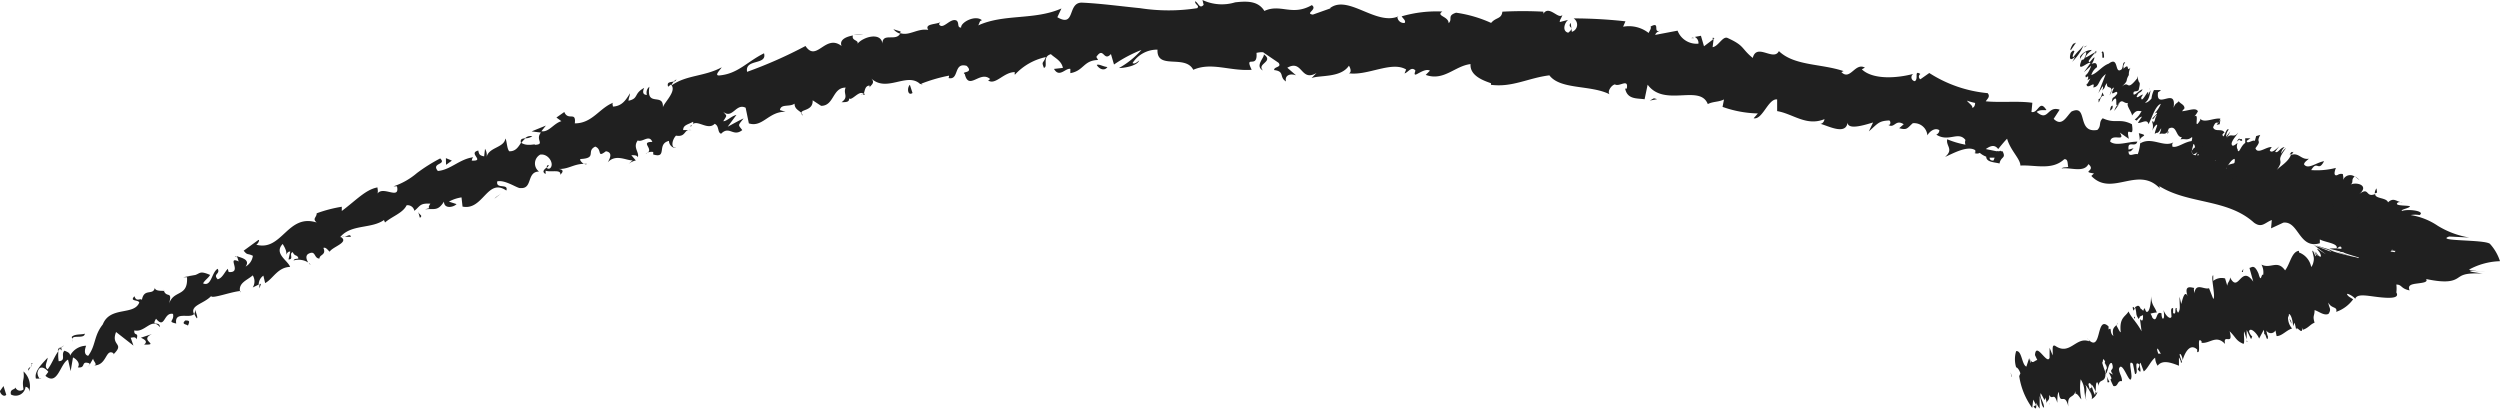 <svg xmlns="http://www.w3.org/2000/svg" viewBox="0 0 171.23 28"><defs><style>.cls-1{fill:#202020}</style></defs><g id="Layer_2" data-name="Layer 2"><g id="objects"><path class="cls-1" d="M142 3c-.1.12-.26.45-.16.43l.35-.51zM141.92 4.24a3.43 3.43 0 0 0 .79-1.14c-.37.47-.27.24-.7.81-.11 0 0-.24.09-.43-.1.12 0-.18-.27.14-.14.47 0 .55.29.27a1.48 1.48 0 0 1-.2.35zM148.46 8.95v-.09a.12.12 0 0 0 0 .09zM152.63 11.64s-.08 0-.11.09a.16.16 0 0 0 .11-.09zM153 12.64v-.06.06zM148.46 8.95v.23c.13-.18.03-.18 0-.23zM143.6 3.48a.42.42 0 0 0-.14.11h.09zM146.31 8.33l-.15.2zM144.8 7.6a3.6 3.6 0 0 0 .41-.6c-.12.18-.2.25-.24.27s-.11.19-.17.33zM142.91 5.51h-.08zM147.3 9l-.08.17a1.18 1.18 0 0 0 .08-.17zM140.39 27.7v-.09c-.02.05-.01.09 0 .09zM137.77 25.82l.02-.04-.08-.28.06.32zM154.08 14c-.08 0-.08 0 0 0zM159.28 17c.86.22.88.35 1.87.58-.34-.08-1.29-.42-1.87-.58zM143.61 3.57h.06-.06zM161.15 17.61h.1zM157.35 15.43a1.54 1.54 0 0 0 .08-.22 1 1 0 0 0-.08.22zM155.39 13.49v.09a.13.13 0 0 0 0-.09zM158.75 15.36v.06-.05c0 .05-.03.07 0-.01zM159.39 15.71l.09-.07zM144.48 26.16a4.14 4.14 0 0 1-.2-.43c.13.35-.03.54.2.43z"/><path class="cls-1" d="M143.46 3.74c.07-.11.11-.16.15-.18h-.06a.83.83 0 0 0-.09.18zM161.29 12.08l.32.27a1 1 0 0 0-.32-.27zM154.3 23v0zM162.77 12.9a.63.63 0 0 0-.12.35l.16-.06zM144.28 25.73z"/><path class="cls-1" d="M143.21 27.36c.21-.05-.1-.67-.17-1.06.19-.26.26.44.45.75.1-.22 0-.86.16-.87a.78.78 0 0 1 .09.28c0-.57.48-.18.47-.89a1 1 0 0 1 .08.15 8.13 8.13 0 0 1-.31-.89c.09 0 0-.47.21-.05-.06 0 0 .18 0 .32v-.22c.28.58-.07.25.07.71.13-.26.19-.83.39-.71.22.59-.28.31.08.78l-.3-.16c.47.89-.16 0 .32.94.35.08.24-.41.59-.33 0-.35-.18-.49-.21-.84.23-.73.8 1.4.86.51 0-.42-.25-1.19.1-.86l.14.7c.31 0-.14-1 .3-.66 0 .28-.16.29-.09.36.36.47 0-.43.17-.47l.22.59c.28-.19.48-.73.78-.94a1.1 1.1 0 0 0 .17.55c.33-.43.93-.21 1.46 0v-.57s.14.21.13.33c.22.15-.09-.33-.08-.56.08-.06.21.26.2.43.15-.53.51-1.2 1-.74v.17c.3.14-.07-1.14.3-.73v.1c.57.07 1-.58 1.61.08-.16-.77.6.18.31-.87.45.43.42.64.94.86.12 0 0-.7.06-.85l.17.54v-.63l.3.62.08-.18a.69.69 0 0 1-.22-.37c.12-.31.6.23.69.51l.32-.6a1 1 0 0 1 0 .48c.08-.63.22.56.29 0a1.82 1.82 0 0 1-.11-.44.35.35 0 0 0 .62 0l.08.39c.37 0 .67-.41 1.06-.52a1.13 1.13 0 0 1-.27-.89l.22.56c0-.38-.19-.18-.17-.66.17 0 .3.62.28.84l.11-.25a4.8 4.8 0 0 1 .11.49c0-.38.48.48.39-.17l.06.17c.39-.12.5-.37.81-.49-.15-.5 0-.43 0-.86.29.08.64.4.95.26.25-.35 0-.45 0-.78.18.44.64.25.53.64a2.39 2.39 0 0 0 1.16-.86c-.21-.14-.34-.19-.41-.33s.39.09.54.28v.05c.11-.41.77-.25 1.53-.16s1.56.13 1.3-.31a2.16 2.16 0 0 0 0-.54c.4 0 .29.28.91.4-.16-.36.13-.42.5-.47s.78-.08.63-.31c1.4.3 1.85.13 2.14-.05s.44-.39 1.73-.32l-.74-.12c-.52-.18.61 0 .91 0a7.87 7.87 0 0 1-1.11-.15 4.68 4.68 0 0 1 2.13-.58 3.23 3.23 0 0 0-.69-1.19c-.39-.31-3.8-.16-2.79-.5l1.38.07a6 6 0 0 1-2.17-.81 4.58 4.58 0 0 0-1.85-.73 1.86 1.86 0 0 1 .61 0c.43-.27-.76-.44-1.21-.28-.09-.1.39-.16.54-.29s-1.22 0-.8-.3a.62.62 0 0 1 .31 0c-.39 0-.59-.39-1 0-.1-.34-.89-.23-.88-.57-.68.28-.38-.53-1.09 0 .7-.57-.14-.85-.59-.65.23-.16 0-.32.27-.55a.52.52 0 0 0-.79.25.65.65 0 0 0 0-.32c0-.07 0-.1-.07-.11s-.18 0-.28.06-.37.13-.14-.47a5.25 5.25 0 0 1-1.69.15c.42-.72.47.17.88-.61-.54.09-1.1.6-1.37.22 0-.15.23-.29.33-.39-.54.1-.68-.46-1.23-.25a.49.49 0 0 1 .18-.16c-.08 0-.09-.19-.27.14l.11-.05c-.16.54-.81.86-1 1.11.64-.89-.19-.42.65-1.52a.9.9 0 0 0-.33.39c0-.1 0-.24.23-.46-.33.05-.45.45-.65.33a4 4 0 0 1 .29-.38c-.28.25-.56.51-.66.27.06-.09.11-.23.17-.2-.33-.12-1 .54-1.15.06.49-.64 0-.29.33-.91l-.28.08-.09.33c-.15-.1-.54.26-.56 0l.26-.18h-.36v.32c-.33.22-.41.77-.52.49.08 0-.15-.1 0-.5-.18.15-.38.31-.41.09s.39-.65.45-.79c-.36.46-.45-.07-.84.42a2.42 2.42 0 0 0 .3-.5l-.29.37a.76.76 0 0 1 .18-.49c-.18-.2-.35.8-.43.33 0 0 .06-.09.14-.13-.17-.32-.65 0-.78-.36.26-.65.29 0 .5-.59-.41-.08-1.12.33-1.38 0v.1c-.52.83 0-.56-.41-.25a1.45 1.45 0 0 0 .25-.36c-.15-.27-.59-.05-1.09 0l.17-.2c0-.27-.3-.31-.39-.49-.17.2-.23.11-.36.46.24-1.51-1.24.19-1.06-1.07 0 0 .22-.13.18-.15h-.46a1.72 1.72 0 0 0-.17.58c-.17.2-.36.32-.44.27.29-.16.33-.6.38-.85-.05.12-.14.23-.2.35.19-.76-.45.74-.44.15l.12-.19c-.15 0-.37.26-.44.15.2-.45.21-.15.41-.5-.15-.05-.73.67-.61.17.13-.09.21 0 .34-.13.14-.58.06-.46 0-.6l-.11-.36v.17c-.8 1-.47 0-1.11.62.61-.57.26-.38.55-.86a.93.93 0 0 1 .11-.5c-.33.33 0-.41-.49.08.08-.16-.11-.08.13-.46-.21 0-.12.29-.24.48-.52.42-.16-.94-.89-.38-.44.15-.79.66-1.19.78a1 1 0 0 1 .39-.54c0-.31-.14-.32-.37-.22a1.15 1.15 0 0 0 .2-.45c-.13 0-.39.54-.4.23a5.93 5.93 0 0 1 .46-.58c-.2.08-.49.3-.7.37.12-.29.31-.37.45-.53a1 1 0 0 0-.8.45v.23c-.06 0 .18-.39.26-.45.31-.27.09.25 0 .41l-.15.05c-.42 1 .45.05.6.21l-.45.63.5-.45c-.06.2-.24.59-.38.64-.05.41.25-.17.16.26a.2.2 0 0 1-.07.11l.24-.13c-.1.13-.24.49-.27.35 0 .52.65-.3.46.26.45-.05.3-.48.86-.92l-.51 1.31.3-.48s.07.11-.05.3c.31-.27.1-.23.35-.51-.09.54.55 0 .16.84.26-.34 0-.37.32-.54-.42.87.28 0 .21.43-.29.41-.3.1-.37.57.5-.69.19.32.39.24.33-.58.4-.1.72-.18-.12.19.21.54.28.85l-.06.1c.37-.57.5-.35.71-.4a1.58 1.58 0 0 1-.47.59l.14.07c.14-.17.23-.25.36-.27l-.28.42c.19.07.65-.32.72.1.24-.41.45-1.25.85-1.4a2.27 2.27 0 0 1-.43.67s.18-.14.17 0l-.31.32c0 .22.23-.28.29-.2-.18.32-.06.26-.22.51 0 0 0-.17-.1-.07a.85.85 0 0 1 0 .63c.09-.19.24-.43.33-.43s-.15.42-.14.64c.17-.2.15.1.42-.38.05 0-.06.26-.11.4.21-.16.47.18.64-.39.57-.31.48.62.9.58l-.09.16c.28-.08.46.11.78-.16.05 0 0 .36-.16.54.2 0 .32-.21.37.16-.29.2-.09.27-.26.13.1.24 0 .52.44.19-.29.37-.15.59 0 .51v-.36c.13 0 .19.08.26.16l-.34.51c0 .86 1.28-.75 1 .5.31-.32-.05-.38.28-.77.13.17-.12 1-.07 1.07.07.43.65-.67.78-.33.08-.21.33-.74.61-.82.13.16-.24.92-.43 1s0-.08 0-.14a.37.37 0 0 0-.26.33l.13-.18c0 .24.22.35 0 .63a.33.33 0 0 0 .19-.44c.06.4.33.2.45.51 0-.13.12-.37.15-.35.2.42.35-.28.61-.25 0 .36-.43.67-.07.55 0 .27-.25.53-.39.65.41-.26.24.45.32.59l-.19.1a.19.19 0 0 1 .22 0l.15-.42c0 .1.08.13 0 .29.2-.22.3-.67.62-.94 0 .24.37-.07.12.46-.17-.32-.25.53-.52.49.08 0 .13 0 .15.1a.23.23 0 0 1-.1.12c0 .59.43-.51.69-.36-.19.27-.24.58-.16.54-.1-.06.21-.51.43-.67 0 .32.27-.07.35 0v-.16c.19-.27.26-.18.42-.21-.11.23-.19.1-.2.22.41-.43 0 .68.37.44 0 .24-.29.54-.29.72.41-.26 0 .51.38.32.15-.42.09-.33.45-.62l-.5.08.54-.44c-.1-.06-.36.12-.38 0 .28-.26.22-.17.34-.51-.18.66.47-.18.42.3l-.53 1c0 .56.72-.24.91.18v-.22c.25-.36.23.06.42 0a2.12 2.12 0 0 0-.25.69c.13-.24.23.15.61-.47l-.09.5c.16.31.82-.73 1-.5-.26.31-.27.6-.57.76.1.06.06.11.2-.1-.11.2.39-.35.23 0 .12-.12.37-.42.41-.36a1.32 1.32 0 0 1-.12.14c.12-.14.27-.13.49-.47-.29.49-.18.53 0 .57s.35.08-.08.4a1.91 1.91 0 0 1 .63 0c-.14 0-.22.09-.19.06-.29.23 1.38-.43 1.12-.14-.69.29-.52.08-.75.2-.77.26-.69.26-.5.24s.49 0 0 .1h-.12c-.56.15.83-.06.84 0h-.3a7.51 7.51 0 0 1 2.14.06 12.71 12.71 0 0 0-1.38.07c.19 0 1.38-.11 1.8 0a13 13 0 0 1-1.76.16l-.15-.05c-1.22.08.15.06 0 .1h-.59a16.44 16.44 0 0 1 1.92.19h.46c1.72.13-.81 0 .51.14l-1.65-.08c.45 0 1.89.24 2.4.37-1.44-.18-2.24-.3-3-.38a5.31 5.31 0 0 0 1.2.19c-.2 0-.66-.08-.41-.07.95.1 1.64.2 2.05.28.12 0 .14.06.06.08a14.64 14.64 0 0 0-2.24-.19 6 6 0 0 1-1.58-.15c.51.12.28.13 0 .1a3 3 0 0 0-.65 0c2 .52 0 0 2 .6.05.06 0 .06-.14 0q-.68-.14-1.28-.31c-.55-.17-.35-.15-.77-.29a13 13 0 0 1-1.25-.43c.62.23.86.34.61.25l.81.29c.74.4-1.42-.55-.66-.17l-.45-.23c.24.14 0 0 .89.67a6 6 0 0 1-.55-.37c-.11 0 .09.15.17.33s.07.32-.16.1l-.17-.24c0 .07.28.46.08.23a2.62 2.62 0 0 0-.17-.25c.05.08.2.45.08.31l-.13-.29c-.13-.15-.06 0 0 .29a.79.79 0 0 1 0 .43.77.77 0 0 1-.15.34 1.32 1.32 0 0 0-.84-1v-.11c-.5.05-.6.89-.95 1.34-.53-.76-1-.07-1.62-.4a1.12 1.12 0 0 1 .12.71c-.15-.13-.12.63-.32-.09-.29-.67-.45-.42-.62-.39l.26.94c-.85-1.22-1 .85-1.59-.29 0 .27-.16.3-.19.57l-.15-.5a.92.92 0 0 0-.81.17v-.38c-.21 0 .19 1.52 0 1.61l-.29-.73c-.35.12-.91-.42-1 .36 0-.11-.08-.33 0-.38-.17 0-.8-.31-.42.7-.21-.67-.38 0-.48.4l-.12-.5c0 .68.08.85-.09 1.09-.07 0-.17-.38-.06-.28-.26-.2 0 .51-.29.31v-.34c-.19 0-.13.18-.11.58-.05.23-.38 0-.55-.45.06.28.07.67-.07.58a.71.71 0 0 1-.06-.34c-.41-.24-.27.71-.63.29a1.07 1.07 0 0 0-.13-.28c.24-.06.45-.1.44-.05-.14-.45-.36-.47-.4-1.15 0 .39-.09 1.22-.34 1.06l-.07-.15v-.06c-.06 0-.08 0-.1.11s-.14-.1-.2-.09c-.14-.37-.29-.13-.39-.12.16.49 0 .45.26.83 0 0 0-.07.06-.11a.12.12 0 0 0 0-.06l.23-.11c0 .28 0 .51-.21.27l.11.84c-.35-.65-.72-.95-.89-1.36-.21.37-.64.4-.54 1.39 0 .15-.18-.24-.26-.37s.08-.11.07-.25c-.09.29-.47.25-.31.91-.3-.23-.07-.64-.33-.44v-.21c-.9-.86-.42 2-1.47.81a.49.49 0 0 1 .15.21c-.91-.36-1.32 1-2.33.31-.26-.13-.15.3-.18.65l-.21-.52v.68c-.16.54-.93-1.15-1-.18l.16.34c-.16 0-.37.35-.47-.07 0 .07.07.39 0 .22l-.09-.28-.19.58c-.32-.12-.3-1.12-.7-1.06a1.9 1.9 0 0 0 0 1.11c.06 0 .2.13.29.41l-.08.19a4.92 4.92 0 0 0 .89 2.18l.07-.57.2.38-.18.08c.22.34.19 0 .19-.26a1.28 1.28 0 0 0 .23.41v-.85c.13.31.1.67.3.8 0-.4-.32-.69-.23-1 .22.34.29.65.31.3a.83.83 0 0 1 .08.46c0-.29.26-.2.18-.65.25.43.34-.24.57.55 0-.2 0-.67.1-.74.1 1 .4-.06.66 1-.12-.88.38-.53.48-1.07v.18c.16 0 .28.27.41.4a3.71 3.71 0 0 1-.05-1.38c.38.61.15.84.4 1.47-.18-.56.12-.65-.08-1.1a2.26 2.26 0 0 1 .42.72c-.25-.87.07-.18 0-.75.32.37.3.8.42.47a.81.81 0 0 1-.46.57zm4.39-3l-.09.06zm.41-.13a.46.46 0 0 0-.18 0c-.07-.17-.11-.35-.06-.35s.13.21.23.34zm-1.93-3.17c0-.09.09 0 .14.1a.38.38 0 0 0-.09.09v.06a2.39 2.39 0 0 1-.06-.26z"/><path class="cls-1" d="M146.16 21.74l.07.1v-.16zM148.45 8.85a.32.32 0 0 1 0-.07zM153.93 23.42l-.04-.12-.01.12h.05zM147.25 6.15a.44.44 0 0 0 0-.13.59.59 0 0 0 0 .13zM146.42 5.55v-.23a.67.67 0 0 0 0 .23zM145.86 5l-.12.19zM157 10.43c.17-.06.11-.05 0 0zM153.2 9.7a1.44 1.44 0 0 1 .22-.16c-.03-.06-.07-.1-.22.16zM161.25 12.05l-.01.01.05.02-.04-.03zM153.57 9.63c0-.12-.07-.13-.15-.09s.06.14.15.09zM143 3.11v.07zM142.95 3.14h-.07s.04.05.07 0zM142.74 3.25l.14-.07s-.05-.06-.14.07zM143.8 3.82l.1-.16zM144.11 3.92c0-.07 0-.44-.12-.39l-.08.13c.17-.22-.02.5.2.26zM144.12 6.59l-.12-.26c-.06.2-.13.46-.26.45-.03.69.12-.42.38-.19zM144.7 7.24c-.17 0-.14.26-.2.35.16-.11.21-.14.2-.35zM149.86 10.1l-.24.41c.12-.01.09-.16.24-.41zM152.03 8.51l.05-.31-.26.35.21-.04zM150.98 11.78l-.07.03.24-.06-.17.03zM158.84 15.93l.53-.37c-.13.05-.73.44-.53.37zM161.45 16.7h-.32c.05.03.51.02.32 0zM153.62 18.63l.03-.22-.11.21.08.01zM0 26.78c0 .18.26.45.43.26l-.19-.6zM2 26.83a1.38 1.38 0 0 0-.39-1.39c.08.65-.12.48 0 1.23a.35.35 0 0 1-.56-.14c0 .18-.4.09-.3.49a.68.68 0 0 0 1-.53c.25.05.25.23.25.34zM23.59 16.22h-.17a.29.29 0 0 0 .17 0zM37.57 11.3c-.1 0-.13.12-.12.17s.16-.13.12-.17zM40.19 11.22H40c.11.04.17.05.19 0zM23.59 16.22h.44c-.03-.22-.24-.04-.44 0zM4.06 23.8a.52.52 0 0 0-.1.25l.14-.17zM17.88 19.43l-.11.05a1.78 1.78 0 0 0 0 .27zM13.48 21.8c.11 0-.1-.51-.17-.73a.5.5 0 0 1 0 .43 1.41 1.41 0 0 0 .17.3zM6.13 25l-.13.12s.11-.12.13-.12zM21.15 18a.62.62 0 0 0 .12.15.43.43 0 0 0-.12-.15zM159.23 13v.09c0 .03.04-.09 0-.09zM163.79 17.55h-.09c0 .09-.09.17-.13.26zM44.79 10.58c-.13.08-.06.05 0 0zM86.51 4.83c-.48-.47.78-.59.05-1.11.07.21-.65.81-.05 1.11zM4.21 23.79l.17-.12a.37.37 0 0 0-.17.12zM86.56 3.72h-.08zM55 7.92a.68.68 0 0 0-.15-.2.45.45 0 0 0 .15.2zM47.15 8.91h.21a.46.46 0 0 0-.21 0zM58.95 6.46c.11 0 .16.09.29 0l-.05-.06c-.05.08-.11.12-.24.06zM63.19 5.8l-.09-.09h-.13zM146.49 9.12a1.72 1.72 0 0 1 .06.51c.05-.37.7-.32-.06-.51z"/><path class="cls-1" d="M4.22 24c0-.12-.05-.2 0-.26l-.11.1a.28.28 0 0 0 .11.16zM58.45 2.39h.7a2.94 2.94 0 0 0-.7 0zM115.85 2.61h.17a.15.15 0 0 0-.17 0zM61.19 2a1 1 0 0 0 .44.3.46.46 0 0 0 .06-.14zM146.56 9.63z"/><path class="cls-1" d="M151.3 9.78c-.63-.21-.5.54-.75.88-.81-.05-.2-.59-.35-1-.53 0-1.07.51-1.41.38 0-.12-.05-.17.07-.29-.66.37-1.49-.41-2.27.07a.44.44 0 0 1 0-.19 2.73 2.73 0 0 1-.17.93c-.29-.07-.64.26-.63-.2.17.06.23-.1.35-.21l-.35.1c-.09-.69.47-.09.6-.55-.64 0-1.46.34-1.86 0 .08-.63 1.1.08.66-.62l.62.43c-.25-1.11.4.19.21-1-.86-.44-1.11 0-2-.41-.3.28-.07.52-.37.8-1.45.25-.6-1.8-1.77-1.26-.35.34-.65 1.07-1.22.5l.41-.63c-.87-.29-.76.86-1.57.16.23-.23.76-.05.64-.17-.46-.7-.53.28-1 .17l.06-.63c-1-.14-2.11 0-3.19-.1.1-.17.33-.32.13-.56a8.91 8.91 0 0 1-4-1.38l-.61.43a.21.21 0 0 1 0-.36c-.46-.3-.1.33-.38.49a.27.27 0 0 1-.1-.5c-1 .27-2.72.45-3.53-.31l.21-.12c-.68-.37-1 .92-1.61.31l.15-.07c-1.54-.52-3.37-.35-4.43-1.37-.36.73-1.52-.59-1.79.47-.82-.67-.53-.83-1.75-1.38-.33-.1-.61.59-1 .64l.07-.56-.66.5-.21-.72-.42.08a.46.46 0 0 1 .25.46 1.39 1.39 0 0 1-1.43-.89l-1.53.29c.06-.22.32-.27.53-.39-.86.48-.07-.61-.85-.18.08.14-.1.33-.13.44a2.19 2.19 0 0 0-1.75-.43l.16-.37a32.82 32.82 0 0 0-3.55-.2.51.51 0 0 1-.12.92l-.08-.61c-.27.35.35.26-.17.67-.45-.11-.24-.71 0-.88l-.58.15c0-.18.12-.26.18-.49-.26.35-.91-.7-1.3-.08V.8a26.42 26.42 0 0 0-2.81 0c-.06.52-.44.37-.77.77a8.78 8.78 0 0 0-2.4-.7c-.64.21-.21.43-.51.72 0-.48-.9-.49-.43-.8a8.51 8.51 0 0 0-2.79.33c.14.2.3.29.21.45a.44.44 0 0 1-.5-.45h.07c-1.53.66-3.45-1.52-4.69-.56h.07L89.92 1c-.57-.08.35-.35-.07-.65-1.36.78-2.14-.12-3.25.4-.43-.7-1.2-.68-2-.59A3.11 3.11 0 0 1 82.36 0l.08.33c-.29.33-.37-.18-.59-.24 0 .25.33.28.15.47a12.75 12.75 0 0 1-3.91 0c-1.33-.13-2.68-.32-4-.38-1 0-.41 1.73-1.67 1l.28-.6c-1.86.82-3.93.35-5.7 1.16.1-.15.08-.33.26-.35-.45-.4-1.47.14-1.43.5-.3 0-.11-.32-.31-.48-.43-.22-.93.67-1.2.26 0-.07.09-.16.16-.2-.23.23-1.21.11-.9.58-.73-.13-1.31.43-1.91.22-.28.62-1.24-.09-1.23.73-.08-.83-1.33-.48-1.71 0 .11-.27-.43-.2-.31-.57-.51.09-.94.31-.78.72-1.11-.86-1.71 1.15-2.47 0a30.47 30.47 0 0 1-4 1.77C51 4 52.56 4.49 52.33 3.65c-1.2.6-1.79 1.41-3.08 1.52-.35 0 .1-.4.18-.56-1.18.64-2.43.52-3.43 1.24 0-.08.08-.19.18-.28-.21.08-.54 0-.42.37l.19-.15c.48.45-.59 1.33-.55 1.62.1-1.14-1.17 0-.92-1.47a.5.5 0 0 0-.17.56c-.23 0-.34-.14-.19-.48-.74.4-.35.72-1.07.88 0-.18.08-.28.1-.51-.27.43-.53.88-1.17.91 0-.12-.1-.24.08-.29-1 .36-1.47 1.44-2.69 1.44.1-.86-.46-.14-.72-.78l-.54.38.34.25c-.53.15-.85.77-1.37.69l.31-.39-.98.4.64.08c-.42.5.32.81-.43.84.12-.11-.53.15-.93-.15-.19.3-.38.61-.81.59-.17-.17-.16-.75-.27-.87-.07.64-1.16.59-1.28 1.28a.84.84 0 0 0-.11-.58l-.06.52c-.29-.06-.35-.11-.4-.4-.75.18.52.74-.46.69.05-.06 0-.11.11-.23-.93.12-1.56.87-2.42.94-.48-.57.63-.41.16-.86a11.65 11.65 0 0 0-1.59 1 4.82 4.82 0 0 1-1.6.91h.23c.22 1-1-.11-1.36.54.11-.12 0-.58 0-.46-.8.16-1.42.86-2.42 1.61v-.29a9.21 9.21 0 0 0-1.72.45c0 .29-.32.36 0 .63-2-.64-2.37 2-4.14 1.52.15-.08.26-.37.14-.32l-1 .73c.27.34.25.16.63.35a1 1 0 0 1-.5.74c.35-.49-.31-.61-.62-.72.09.1.09.26.16.37-.9-.41.29.81-.7.72l-.06-.22c-.23.24-.36.63-.69.72-.35-.38.2-.35 0-.72-.42.23-.42 1.25-1 1 .11-.22.37-.37.48-.58-.68-.29-.66-.13-1 0l-.84.16h.26c.08 1.43-1 .8-1.26 1.93.3-1.08-.11-.47-.33-1-.26 0-.62 0-.61-.22-.12.58-.74 0-.89.84-.11-.15-.37.18-.51-.25-.37.37.26.22.33.43-.36.91-2 .23-2.5 1.5-.63.8-.46 1.42-1 2.15-.4-.09-.14-.69-.14-.69a1.27 1.27 0 0 0-1.1.68c0-.18-.16-.25-.38-.34-.28.23.14.69-.4.72a2.61 2.61 0 0 1-.02-.69c-.28.37-.45.88-.74 1.25-.27-.2 0-.54 0-.8-.35.39-.94.93-.8 1.43h.37c-.14.12-.31-.31-.25-.46.15-.56.61-.18.73 0l-.2.27c.84.72 1-.82 1.55-1.11l.18.79.16-.94c.22.1.53.41.33.68.58.08.19-.45.74-.29.07 0 .07.08.06.12l.25-.43c0 .18.34.42.06.47.9 0 .78-1.18 1.33-.84v.08c.81-.79-.2-.55.18-1.53l1.19.93-.19-.54c.11 0 .33-.11.4.11.18-.54-.19-.18-.15-.61.73.18 1.2-.94 1.75-.22 0-.47-.62 0-.26-.58.62.76.51-.47 1.16-.33.11.51-.43.51.22.66-.14-.88.93-.31 1.22-.65-.3-.6.66-.69 1.17-1.23.06.2 1.34-.29 2-.35v.11c-.19-.66.47-.84.85-1.18a.78.78 0 0 1 0 .83l.41-.2a.73.73 0 0 1 .32-.61l.12.51c.54-.29.85-1.08 1.71-1.11-.16-.45-1.13-.91-.51-1.57.14.22.35.6.2.79.05-.06.14-.3.32-.27l-.12.54c.4 0 0-.41.29-.5.15.33.3.14.39.42-.05.06-.29 0-.33.15a1.23 1.23 0 0 1 1 .14c-.11-.18-.21-.45 0-.59.54-.29.37.31.77.32 0-.29.49-.23.27-.73.17-.07.3.15.43.26.19-.34 1.34-.63.78-1h-.06c.75-.9 2.12-.55 3-1.17l.07.17c.49-.43 1.22-.64 1.48-1.18a.47.47 0 0 1 .53.38c.39-.3.35-.54 1.1-.49-.33.46.25.2-.37.39.63-.08.86.16 1.3-.53 0 .51.64.4.86.17l-.52-.17a2.53 2.53 0 0 1 .86-.29l.07.63c1.42.29 1.69-2 3-1.1.17-.52-.74-.06-.62-.63.57-.12 1.42.52 1.59.46.85.07.4-1.12 1.27-1.13a.69.69 0 0 1 .08-1.16c.58-.09 1 .67.67.94-.13.06-.21 0-.23-.06-.15.13-.36.29-.07.45v-.23c.34.13 1.09-.12 1 .28.35-.32.07-.4-.27-.41.8.09 1.11-.32 1.89-.34-.15-.08-.33-.3-.22-.33 1.15-.06.35-.54 1-.85.51.2.08.81.73.32.51.08.25.53.13.76.54-.61 1.31-.1 1.7-.14l-.3.27a1.18 1.18 0 0 1 .52-.26l-.31-.36c.22 0 .4 0 .44.14.14-.33-.36-.66 0-1.15.34.15.78-.44 1 .1-.92 0 .25.54-.46.81a.68.68 0 0 1 .52-.12v.17c1 .3.21-.73 1.08-.93 0 .34.35.55.48.45-.35.08-.3-.49 0-.81.62.11.56-.33.85-.38h-.36c0-.35.32-.37.68-.57.09.24-.31.26-.14.33.29-.67 1.11.34 1.62-.19.33.15.17.59.44.68.57-.58.82.25 1.45-.25-.3-.39-.31-.28.09-.8-.37.17-.73.38-1.09.57l.6-.81c-.35.08-.68.45-.9.43.27-.44.26-.32 0-.64.63.52.87-.62 1.53-.28l.22 1.07c.94.31 1.37-.84 2.52-.79l-.39-.12c.06-.45.66-.19 1-.44 0 .36.28.45.48.64-.07-.26.8-.13.76-.87l.58.38c.9 0 .76-1.25 1.68-1.25-.19.43.24.63-.28 1 .29 0 .55 0 .51-.26.2.2.71-.61 1-.3.09-.18.07-.56.4-.58a.28.28 0 0 1 0 .18c0-.18.46-.32.12-.67 1.06 1 2.46-.46 3.36.39A10.74 10.74 0 0 1 65 5.18c0 .11 0 .18-.09.15.83.25.35-1.09 1.3-.82.53.53-.44.37-.13.56.27 1.18 1.06-.28 1.74.35l-.14.09c.5.35 1.07-.58 1.83-.57a.3.3 0 0 0 0 .18 4 4 0 0 1 2.12-1.21c-.19.48-.31.27-.13.74.32-.09-.16-.76.48-.94.23.24.72.43.82.94l-.61.07c.37.64.79-.08 1.12 0v.29c.93-.16.89-.88 1.9-.9l-.12-.21c.51-.76.49.37 1-.2l.21.72a9.21 9.21 0 0 1 1.88-1 5.86 5.86 0 0 1-1.54 1.24c.36 0 1.22-.14 1.39-.51-.14.08-.31.27-.46.17a2 2 0 0 1 1.71-.92c-.07 1.42 1.89.3 2.45 1.38 1.25-.55 2.52.11 4 0-.53-1.1.43 0 .33-1.16.35-.07.48-.05.51 0l1 .68c.25.33-.33.25-.3.5.75.09.32.48.81.78-.1-.4.26-.58.69-.42l-.6-.52c1.06-.6.9 1 2 .36l-.34.35c.55-.22 2 0 2.56-.85.09.13.21.45 0 .52 1.29.18 2.93-.86 3.92-.26l-.11.27c.25-.07.45-.5.74-.21 0 .11-.11.27 0 .29s.67-.46 1-.27l-.29.29c1.24.45 2-.62 3.07-.74-.06.81.92 1.14 1.4 1.31v.11c1.46.19 2.55-.47 4-.65.76 1 2.83.64 4.13 1.3-.19-.17.11-.63.36-.68.3.2.95-.45.81.29h-.11c.15.76.83.65 1.33.73l.21-1c1.15 1.57 3.58-.06 4.12 1.33.36-.19.75-.13 1.11-.32l-.1.51a7.65 7.65 0 0 0 2.42.45l-.29.33c.61.13 1-1.37 1.61-1.29v.8c1.08.18 2 1.06 3.24.55 0 .11-.11.33-.29.32.5.11 1.86.88 1.88-.2-.12.69 1.09.3 1.74.11L128 9c.62-.54.67-.72 1.4-.75.15.1.06.43-.13.26.49.38.52-.39 1.12 0l-.31.27c.55.15.54 0 .93-.34a.91.91 0 0 1 1 .83c.14-.26.52-.56.82-.35a.33.33 0 0 1-.21.3c.85.55 1.51-.27 2 .37a.44.44 0 0 0 0 .32 6.13 6.13 0 0 1-1.25-.37c-.11.46.47.68-.15 1.21.55-.24 1.55-.81 2.07-.46a.6.6 0 0 1 0 .18h-.07a.4.4 0 0 0 .38 0 1.45 1.45 0 0 0 .44.26c0 .4.63.38.91.47.1-.51.47-.33.21-.84h-.27a.33.33 0 0 0-.14 0l-.74-.15c.29-.2.59-.35.85 0 .23-.29.48-.58.61-.71.23.81.91 1.38.91 1.84 1-.06 2.16.35 3-.43.29-.05.22.35.28.52-.17.05-.34 0-.46.11.57-.1 1.53.32 1.84-.3.56.47-.53.51.38.64l-.18.17c1.43 1.51 3.3-.86 4.82 1-.11-.12-.16-.18-.16-.3 2 1.25 4.66.85 6.48 2.5.54.39.74 0 1.22-.18l-.05.57.84-.39c1.06-.13 1.07 1.84 2.5 1.41v-.26c.38.21 1.35.27 1.13.65.07 0 .27-.31.36-.07l-.09.28 1.16-.08c.68.5-.55 1 .53 1.52.45.06 1.47-.31 1.4-.55a.53.53 0 0 1-.24-.62h.43c.41-.76 1.07-1.44.34-2.4l-.86.21-.06-.47.57.2c-.17-.49-.5-.25-.81-.12a.7.7 0 0 0-.11-.54l-1 .51c0-.34.53-.51.17-.85-.44.24 0 .82-.58.86-.17-.49 0-.75-.46-.58a.38.38 0 0 1 .34-.36c-.43.12-.92-.23-1.25.14-.16-.57-1.16-.29-.85-1a1.83 1.83 0 0 1-1.12.31c.89-.72-1.12-.46-.63-1.39-.71.68-1.62-.16-2.52.06.06-.05.19-.16.24-.09-.39-.21-.43-.5-.64-.74-.28.67-1 .61-1.46.92-.29-.83.57-.71.62-1.4-.16.57-1.07.26-1 .78-.26-.53-.27-.31-.29-.94-.35.84-.41 0-.9.46-.43-.6.11-.85-.59-.79-.07-.4.58-.53.58-.53zM136 7.18h.32zm-1.26-.28a4.08 4.08 0 0 0 .54.15c0 .18-.09.35-.21.32.08-.11-.2-.28-.35-.47zm1.79 4.1c-.21 0-.25-.09-.26-.2h.36v-.06a.9.9 0 0 1-.1.26z"/><path class="cls-1" d="M137 10.45h.09l-.09-.14-.11.14zM23.39 16.21a.21.21 0 0 1-.08 0zM117.31 2.58l-.01.13.13-.1-.12-.03zM16.22 17.62a.25.25 0 0 0-.14-.08.33.33 0 0 0 .14.08zM13.41 18.9h-.47a1.86 1.86 0 0 0 .47 0zM11.22 19.82a1.07 1.07 0 0 0 .07.22zM46.15 5.57h.08c.19-.19.06-.12-.08 0zM35.69 9.81a1.72 1.72 0 0 1 .31-.34c-.25.02-.4.05-.31.34zM58.37 2.39z"/><path class="cls-1" d="M36.46 9.33a.55.55 0 0 0-.5.14.82.82 0 0 0 .5-.14zM2.25 24.89h-.11a.19.19 0 0 1 0 .08zM2.17 25l-.07.12s.09-.05.07-.12zM1.94 25.39l.15-.25c-.09.04-.18.09-.15.25zM5 23.41v-.18a.49.49 0 0 0 0 .18zM5.81 22.85c-.21.09-.69 0-.9.23l.05.14c-.01-.31.83.02.85-.37zM10.41 22.88l-.76.25c.22.11.51.25.22.47 1.13.04-.4-.29.54-.72zM12.69 21.95c-.32.29.14.25.18.36.13-.31.13-.36-.18-.36zM28.63 14.46l.13.46c.24-.19-.06-.17-.13-.46zM30.95 11l-.41-.17.01.46.4-.29zM33.97 13.5l-.11.11.45-.35-.34.24zM62.5 6.37l-.18-.56c-.21.19-.16.79.18.56zM75.12 4.45c.16.28.53.44.73.14-.29-.02-.59-.23-.73-.14zM113.28 6.73l-.28.16.5-.1-.22-.06z"/></g></g></svg>